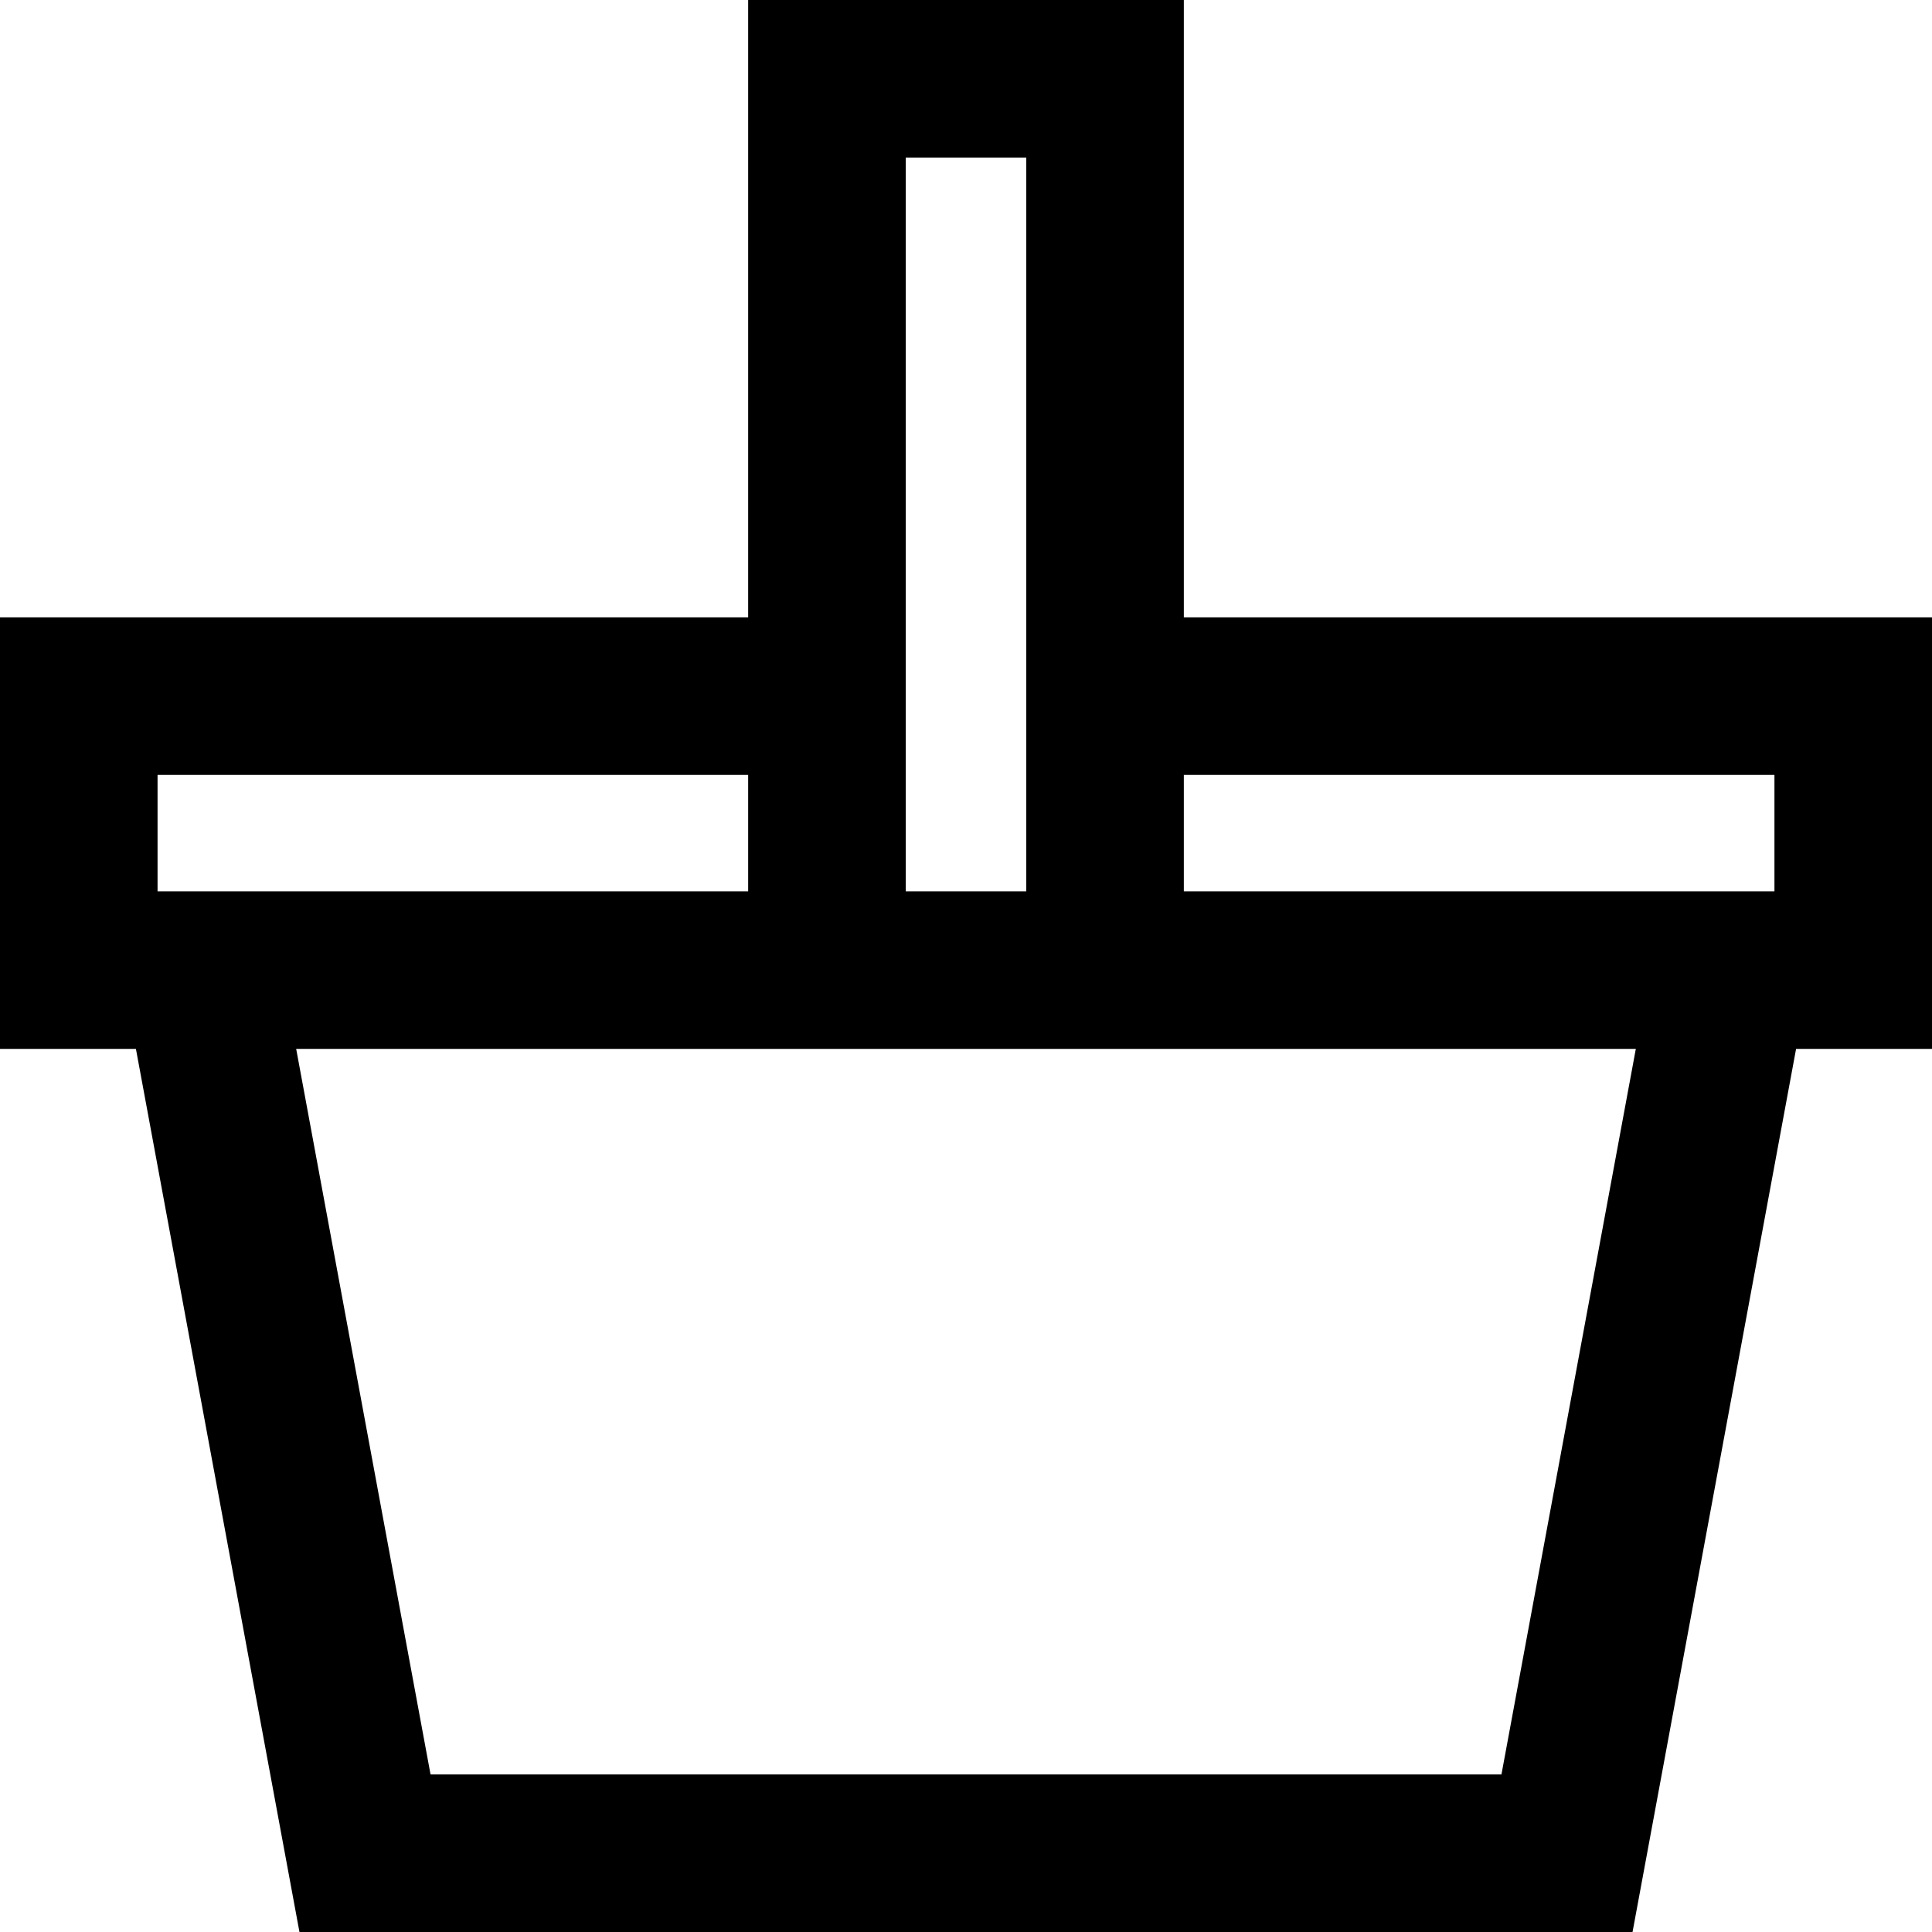 <svg width="20" height="20" viewBox="0 0 20 20" fill="none" xmlns="http://www.w3.org/2000/svg">
<g clip-path="url(#clip0_582_121)">
<path d="M19.756 6.391H12.255V0H7.745V6.391H0V10.858H1.407L3.1 20H16.9L18.593 10.858H20L20 6.391H19.756ZM9.376 9.227V1.631H10.624V9.227H9.376ZM16.934 10.858L15.543 18.369H4.457L3.066 10.858H16.934ZM7.745 8.022V9.227H1.631V8.022H7.745ZM18.369 8.022V9.227H12.255V8.022H18.369Z" fill="black"/>
</g>
<defs>
<clipPath id="clip0_582_121">
<rect width="20" height="20" fill="white"/>
</clipPath>
</defs>
</svg>
